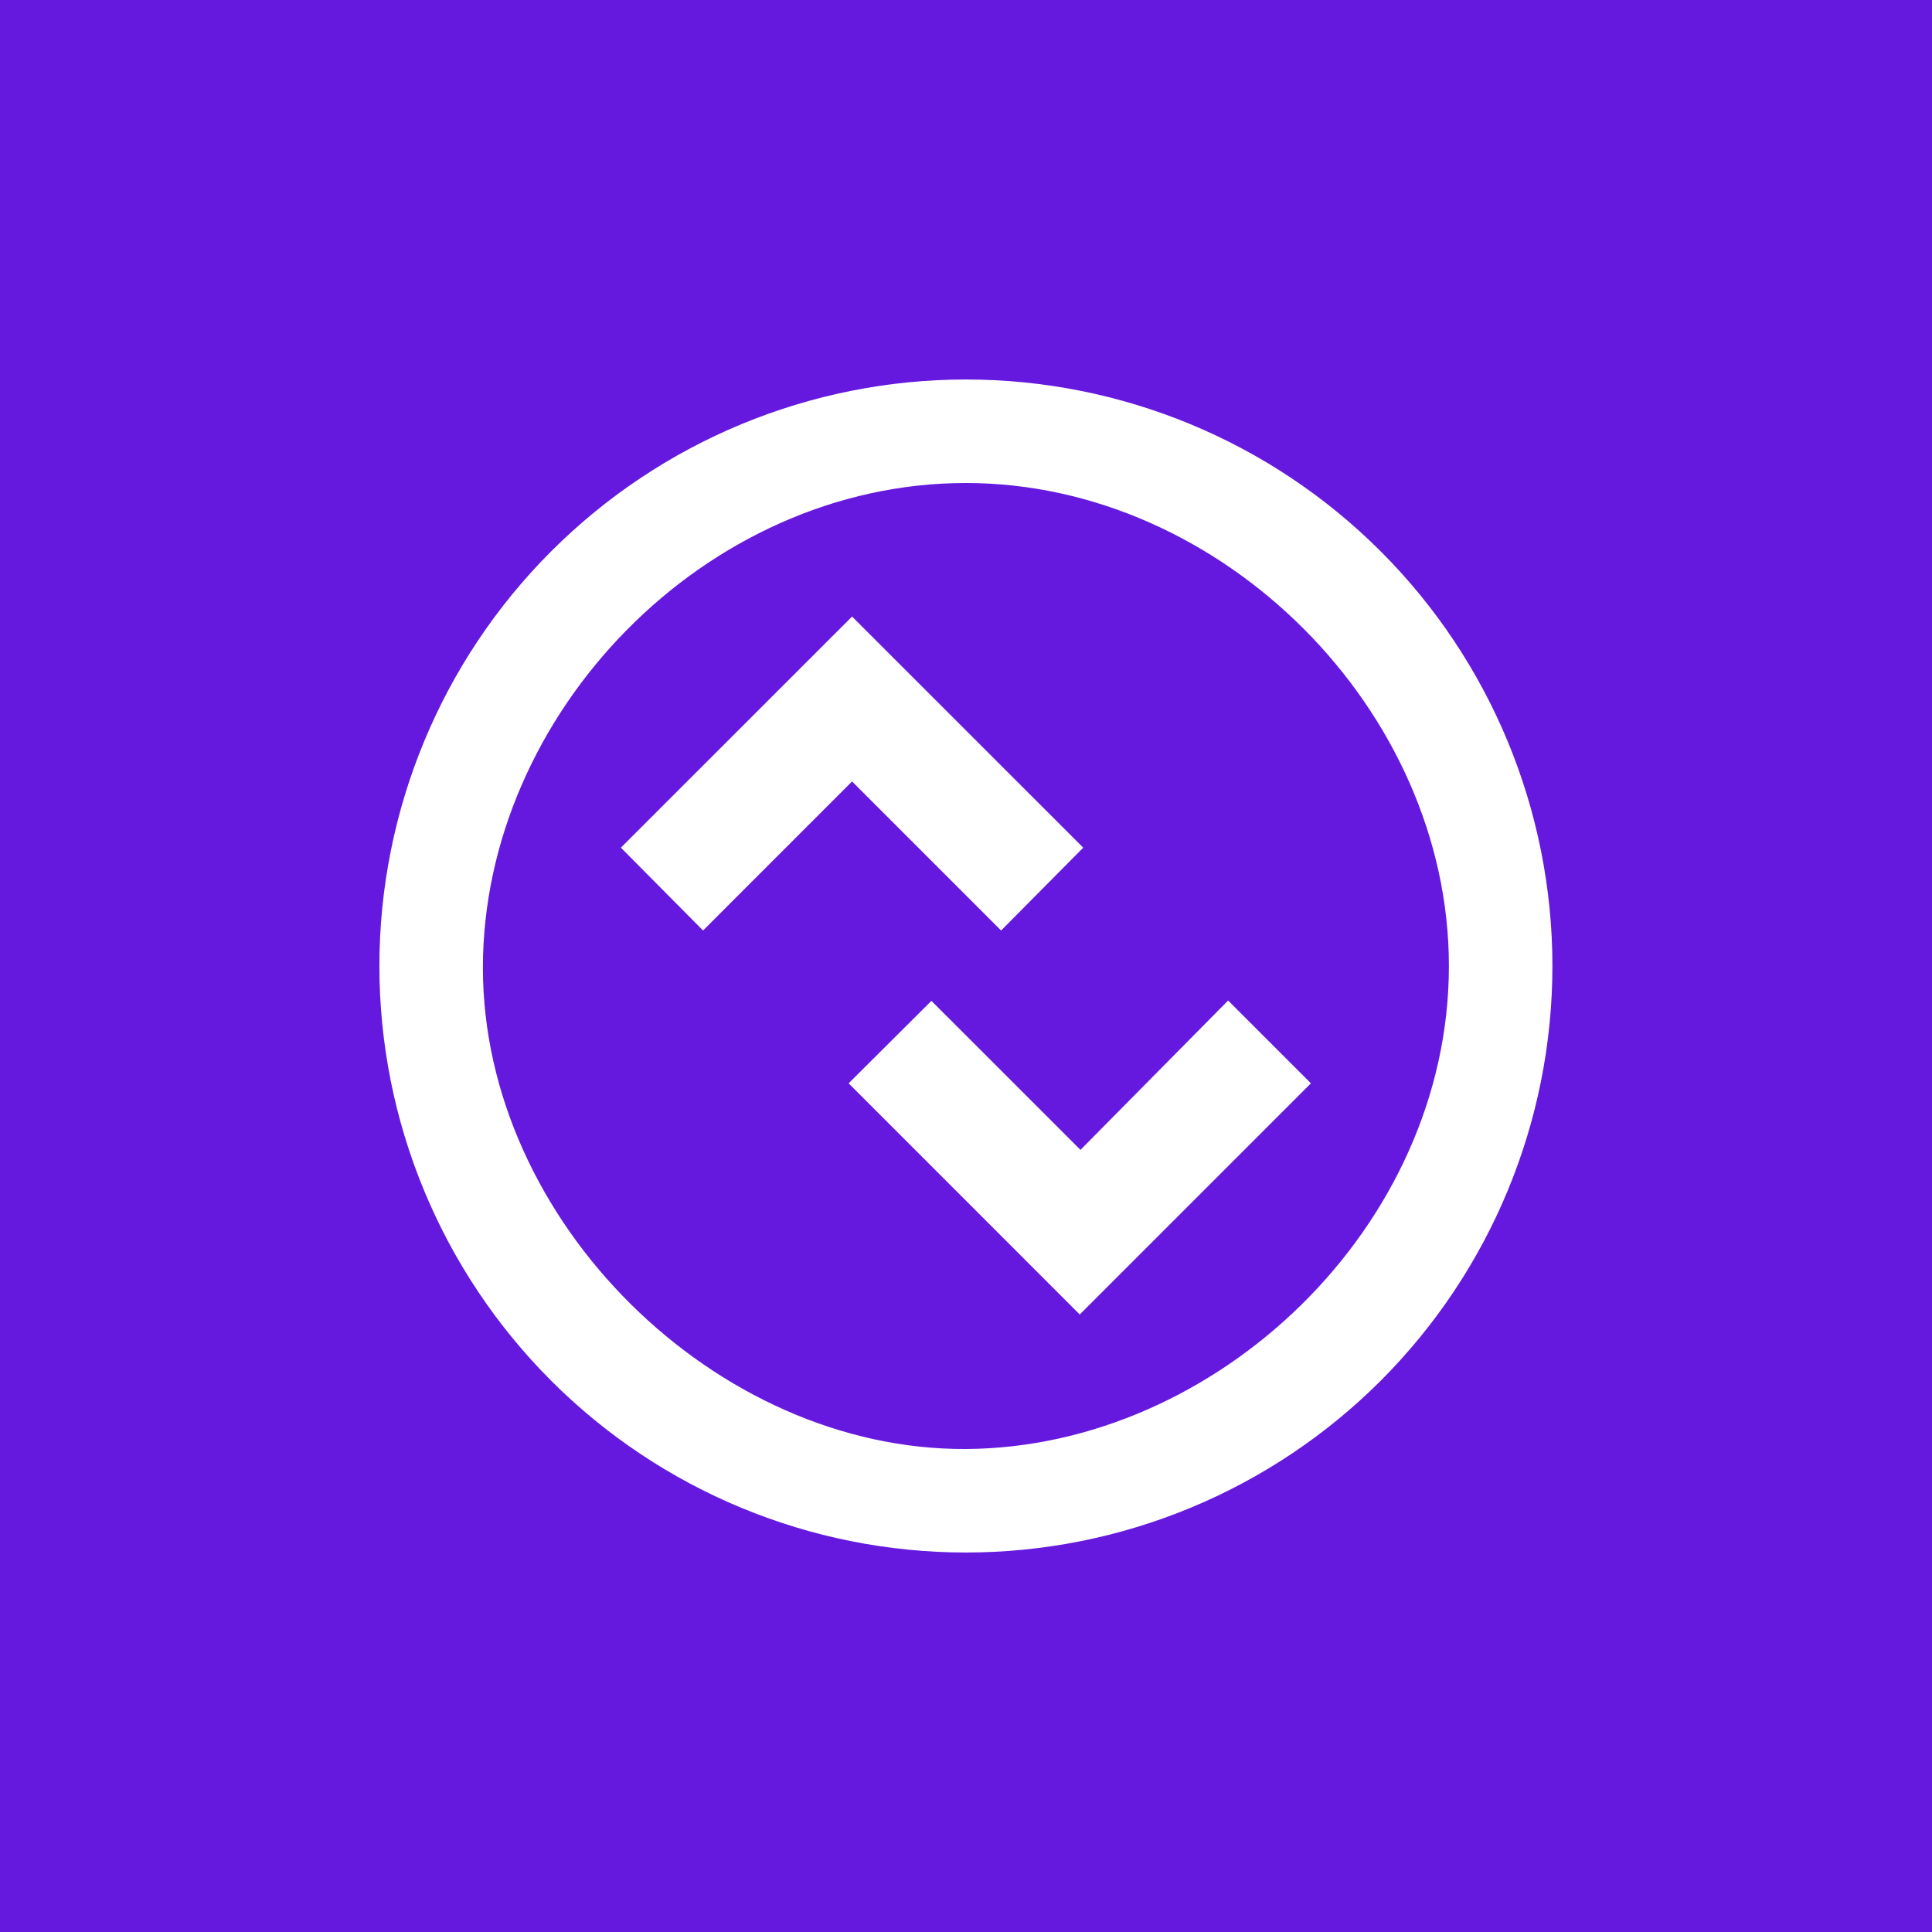<svg width="40" height="40" viewBox="0 0 40 40" fill="none" xmlns="http://www.w3.org/2000/svg">
<rect x="0" y="0" width="40" height="40" fill="#808080" stroke="none"/>
<g clip-path="url(#clip0_177_9115)">
<path d="M0 0H40V40H0V0Z" fill="#6619DE"/>
<path d="M19.998 32.143C16.778 32.143 13.689 30.864 11.412 28.587C9.135 26.309 7.855 23.221 7.855 20C7.855 16.78 9.135 13.691 11.412 11.414C13.689 9.137 16.778 7.857 19.998 7.857C23.219 7.857 26.307 9.137 28.585 11.414C30.862 13.691 32.141 16.78 32.141 20C32.141 23.221 30.862 26.309 28.585 28.587C26.307 30.864 23.219 32.143 19.998 32.143ZM19.998 10C14.591 10 9.998 14.786 9.998 20.036C9.998 25.3 14.834 30.029 19.998 30C25.191 29.972 29.998 25.393 29.998 20C29.998 14.7 25.298 10 19.998 10ZM22.355 27.215L17.57 22.429L19.284 20.722L22.37 23.807L25.427 20.715L27.141 22.429L22.355 27.215ZM17.641 16.179L20.727 19.265L22.427 17.55L17.641 12.765L12.855 17.55L14.556 19.265L17.641 16.179Z" fill="white"/>
</g>
<defs>
<clipPath id="clip0_177_9115">
<rect width="40" height="40" fill="white"/>
</clipPath>
</defs>
</svg>
